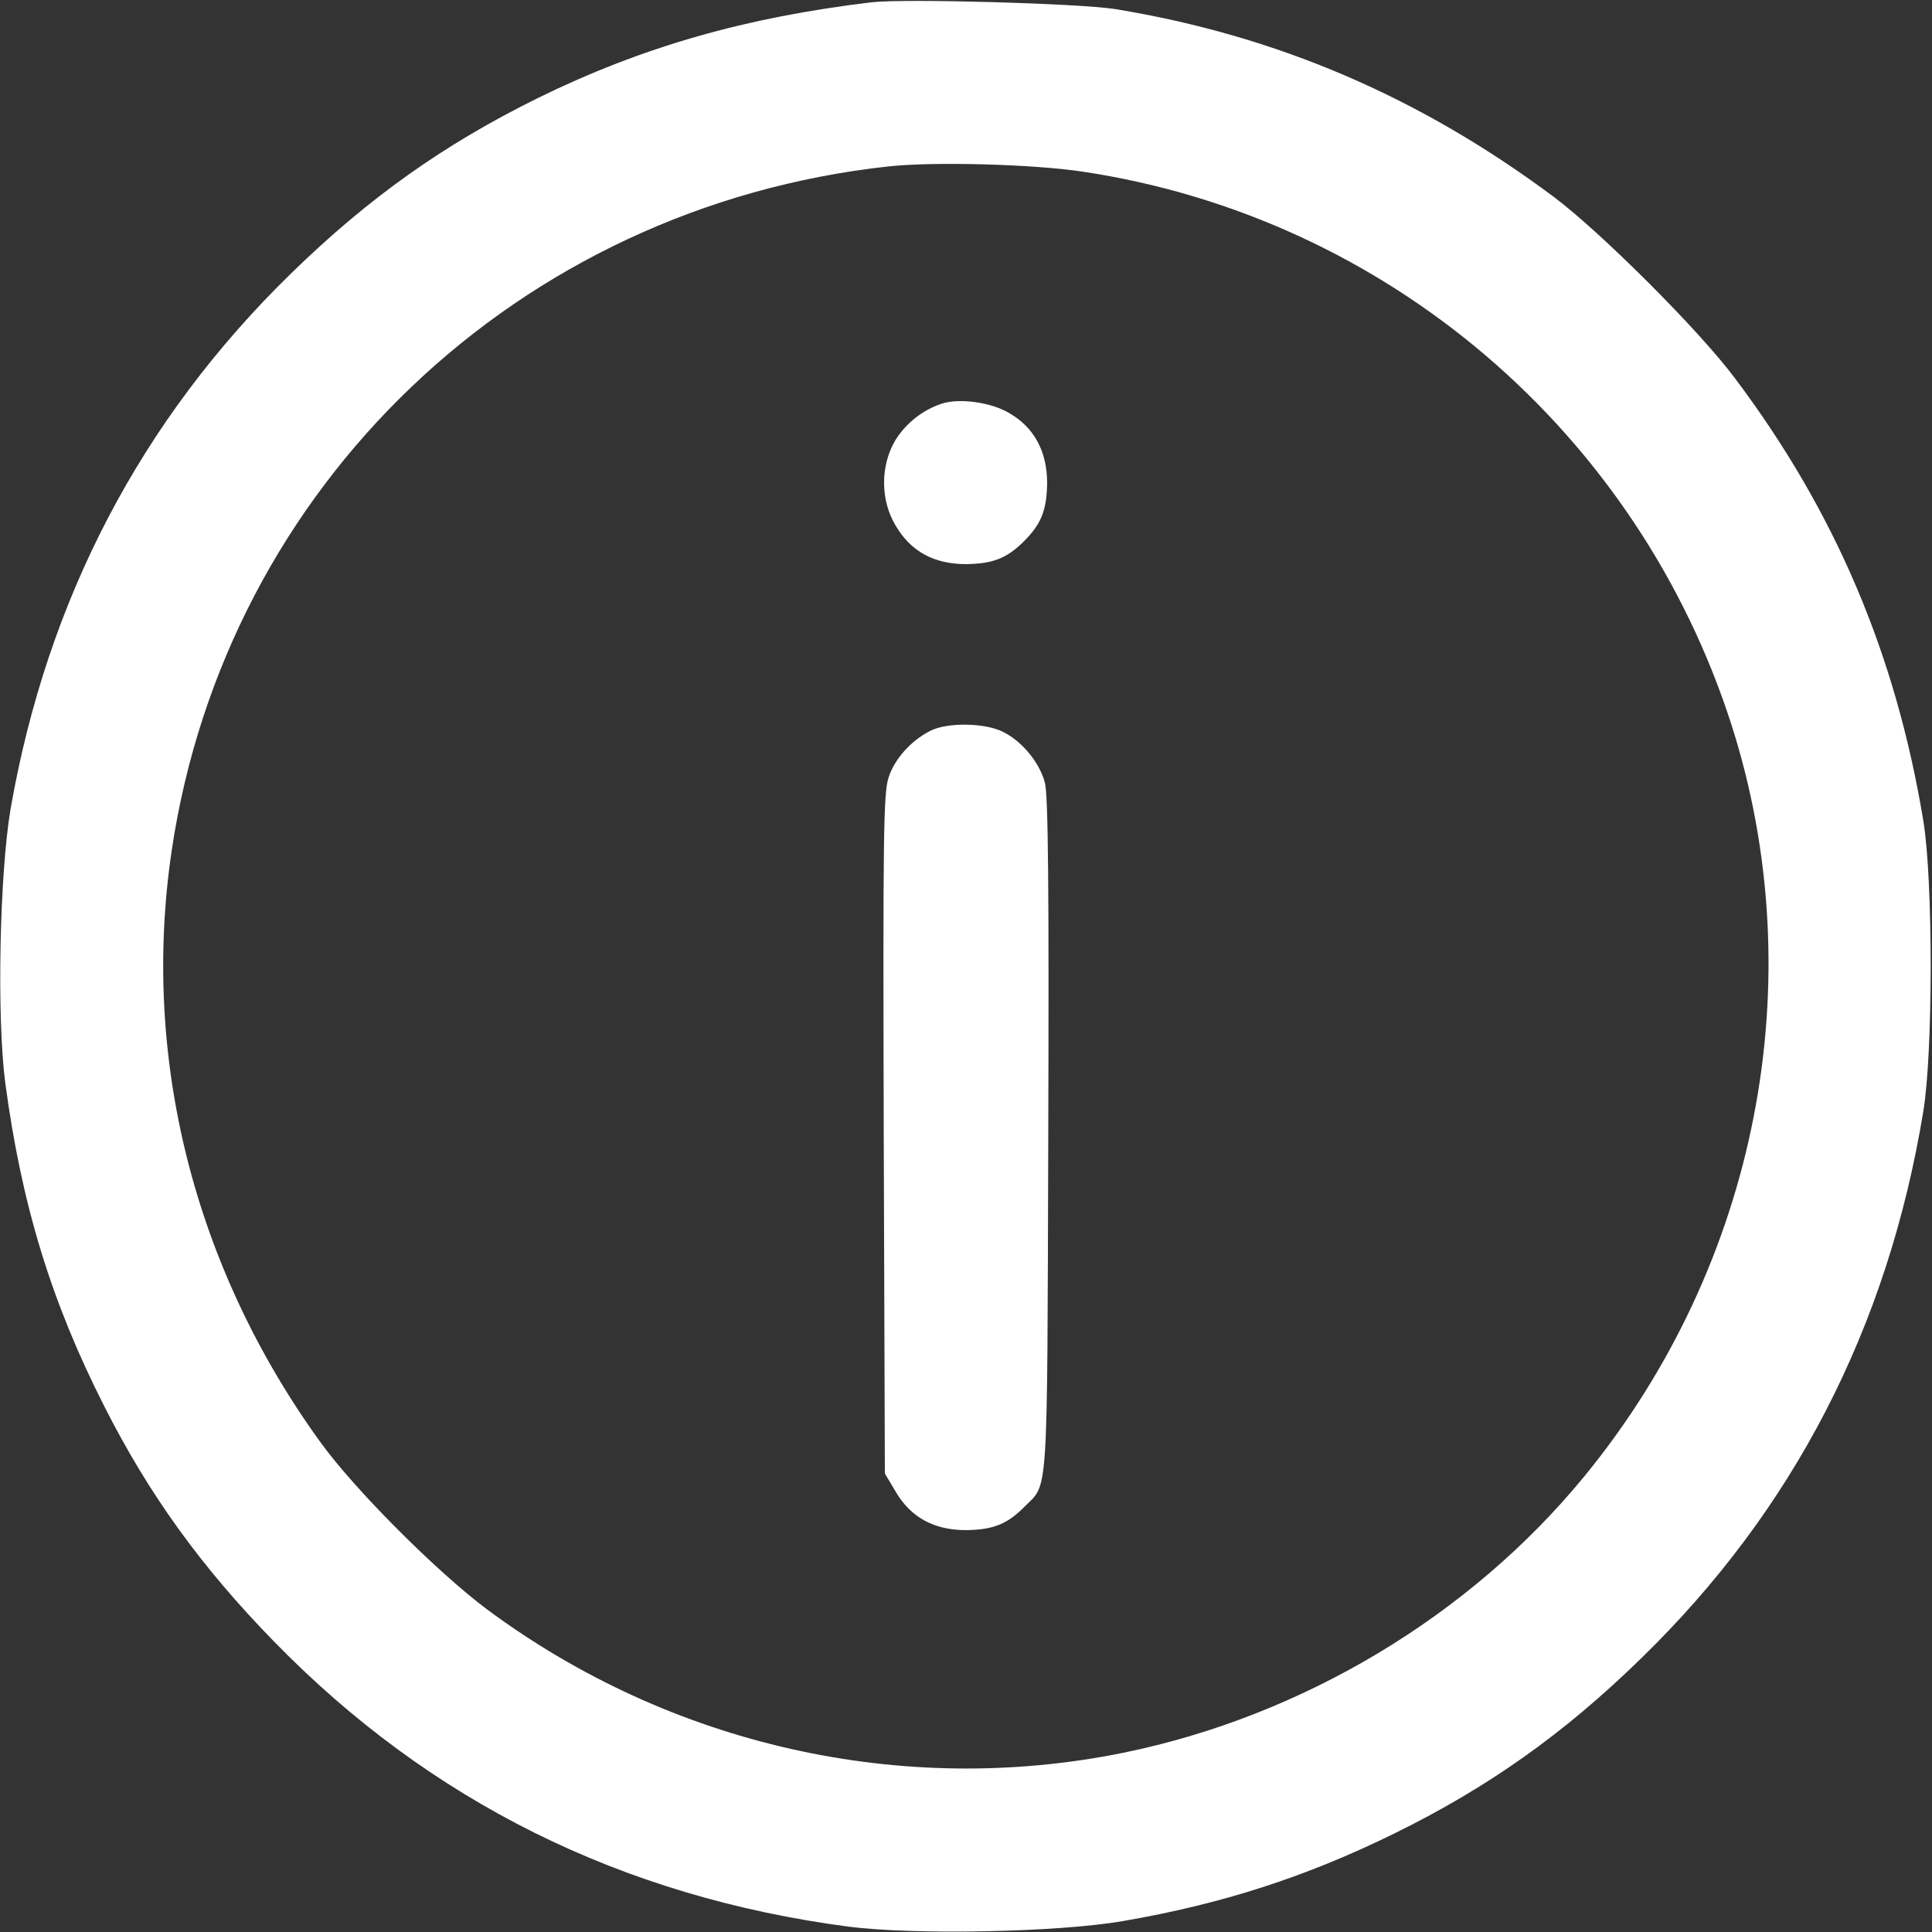 <?xml version="1.0" standalone="no"?>
<!DOCTYPE svg PUBLIC "-//W3C//DTD SVG 20010904//EN"
 "http://www.w3.org/TR/2001/REC-SVG-20010904/DTD/svg10.dtd">
<svg version="1.0" xmlns="http://www.w3.org/2000/svg"
 width="512pt" height="512pt" viewBox="0 0 512 512"
 preserveAspectRatio="xMidYMid meet">
<rect x="0" y="0" width="512" height="512" fill="#333333" stroke="none"/>
<g transform="translate(0,512) scale(0.1,-0.1)"
fill="#ffffff" stroke="none">
<path d="M2310 5114 c-334 -40 -608 -118 -885 -254 -249 -123 -448 -264 -654
-465 -397 -387 -646 -863 -743 -1419 -29 -172 -37 -551 -14 -726 43 -322 122
-581 263 -858 118 -233 256 -424 448 -621 414 -425 923 -678 1525 -757 174
-22 553 -15 726 15 262 45 485 117 719 232 248 122 448 263 654 464 404 393
654 877 748 1450 26 158 26 612 0 770 -73 441 -233 818 -498 1171 -95 128
-357 389 -481 482 -355 265 -735 428 -1163 498 -96 15 -555 28 -645 18z m560
-449 c804 -121 1470 -690 1719 -1467 216 -677 69 -1430 -390 -1990 -303 -370
-747 -636 -1222 -733 -585 -119 -1199 19 -1685 379 -133 99 -355 321 -445 447
-334 463 -473 1018 -392 1565 144 967 918 1706 1900 1813 119 13 384 6 515
-14z"/>
<path d="M2498 4051 c-53 -17 -98 -53 -126 -99 -39 -67 -39 -157 1 -224 40
-69 102 -103 187 -103 71 1 108 15 154 61 46 46 60 83 61 154 0 83 -34 147
-100 185 -48 29 -131 40 -177 26z"/>
<path d="M2465 3183 c-51 -26 -94 -74 -110 -123 -14 -41 -15 -157 -13 -946 l3
-899 28 -47 c40 -69 102 -103 187 -103 71 1 108 15 154 61 65 66 61 -1 64 984
2 647 0 906 -9 936 -14 53 -60 109 -110 134 -48 25 -150 26 -194 3z"/>
</g>
</svg>
